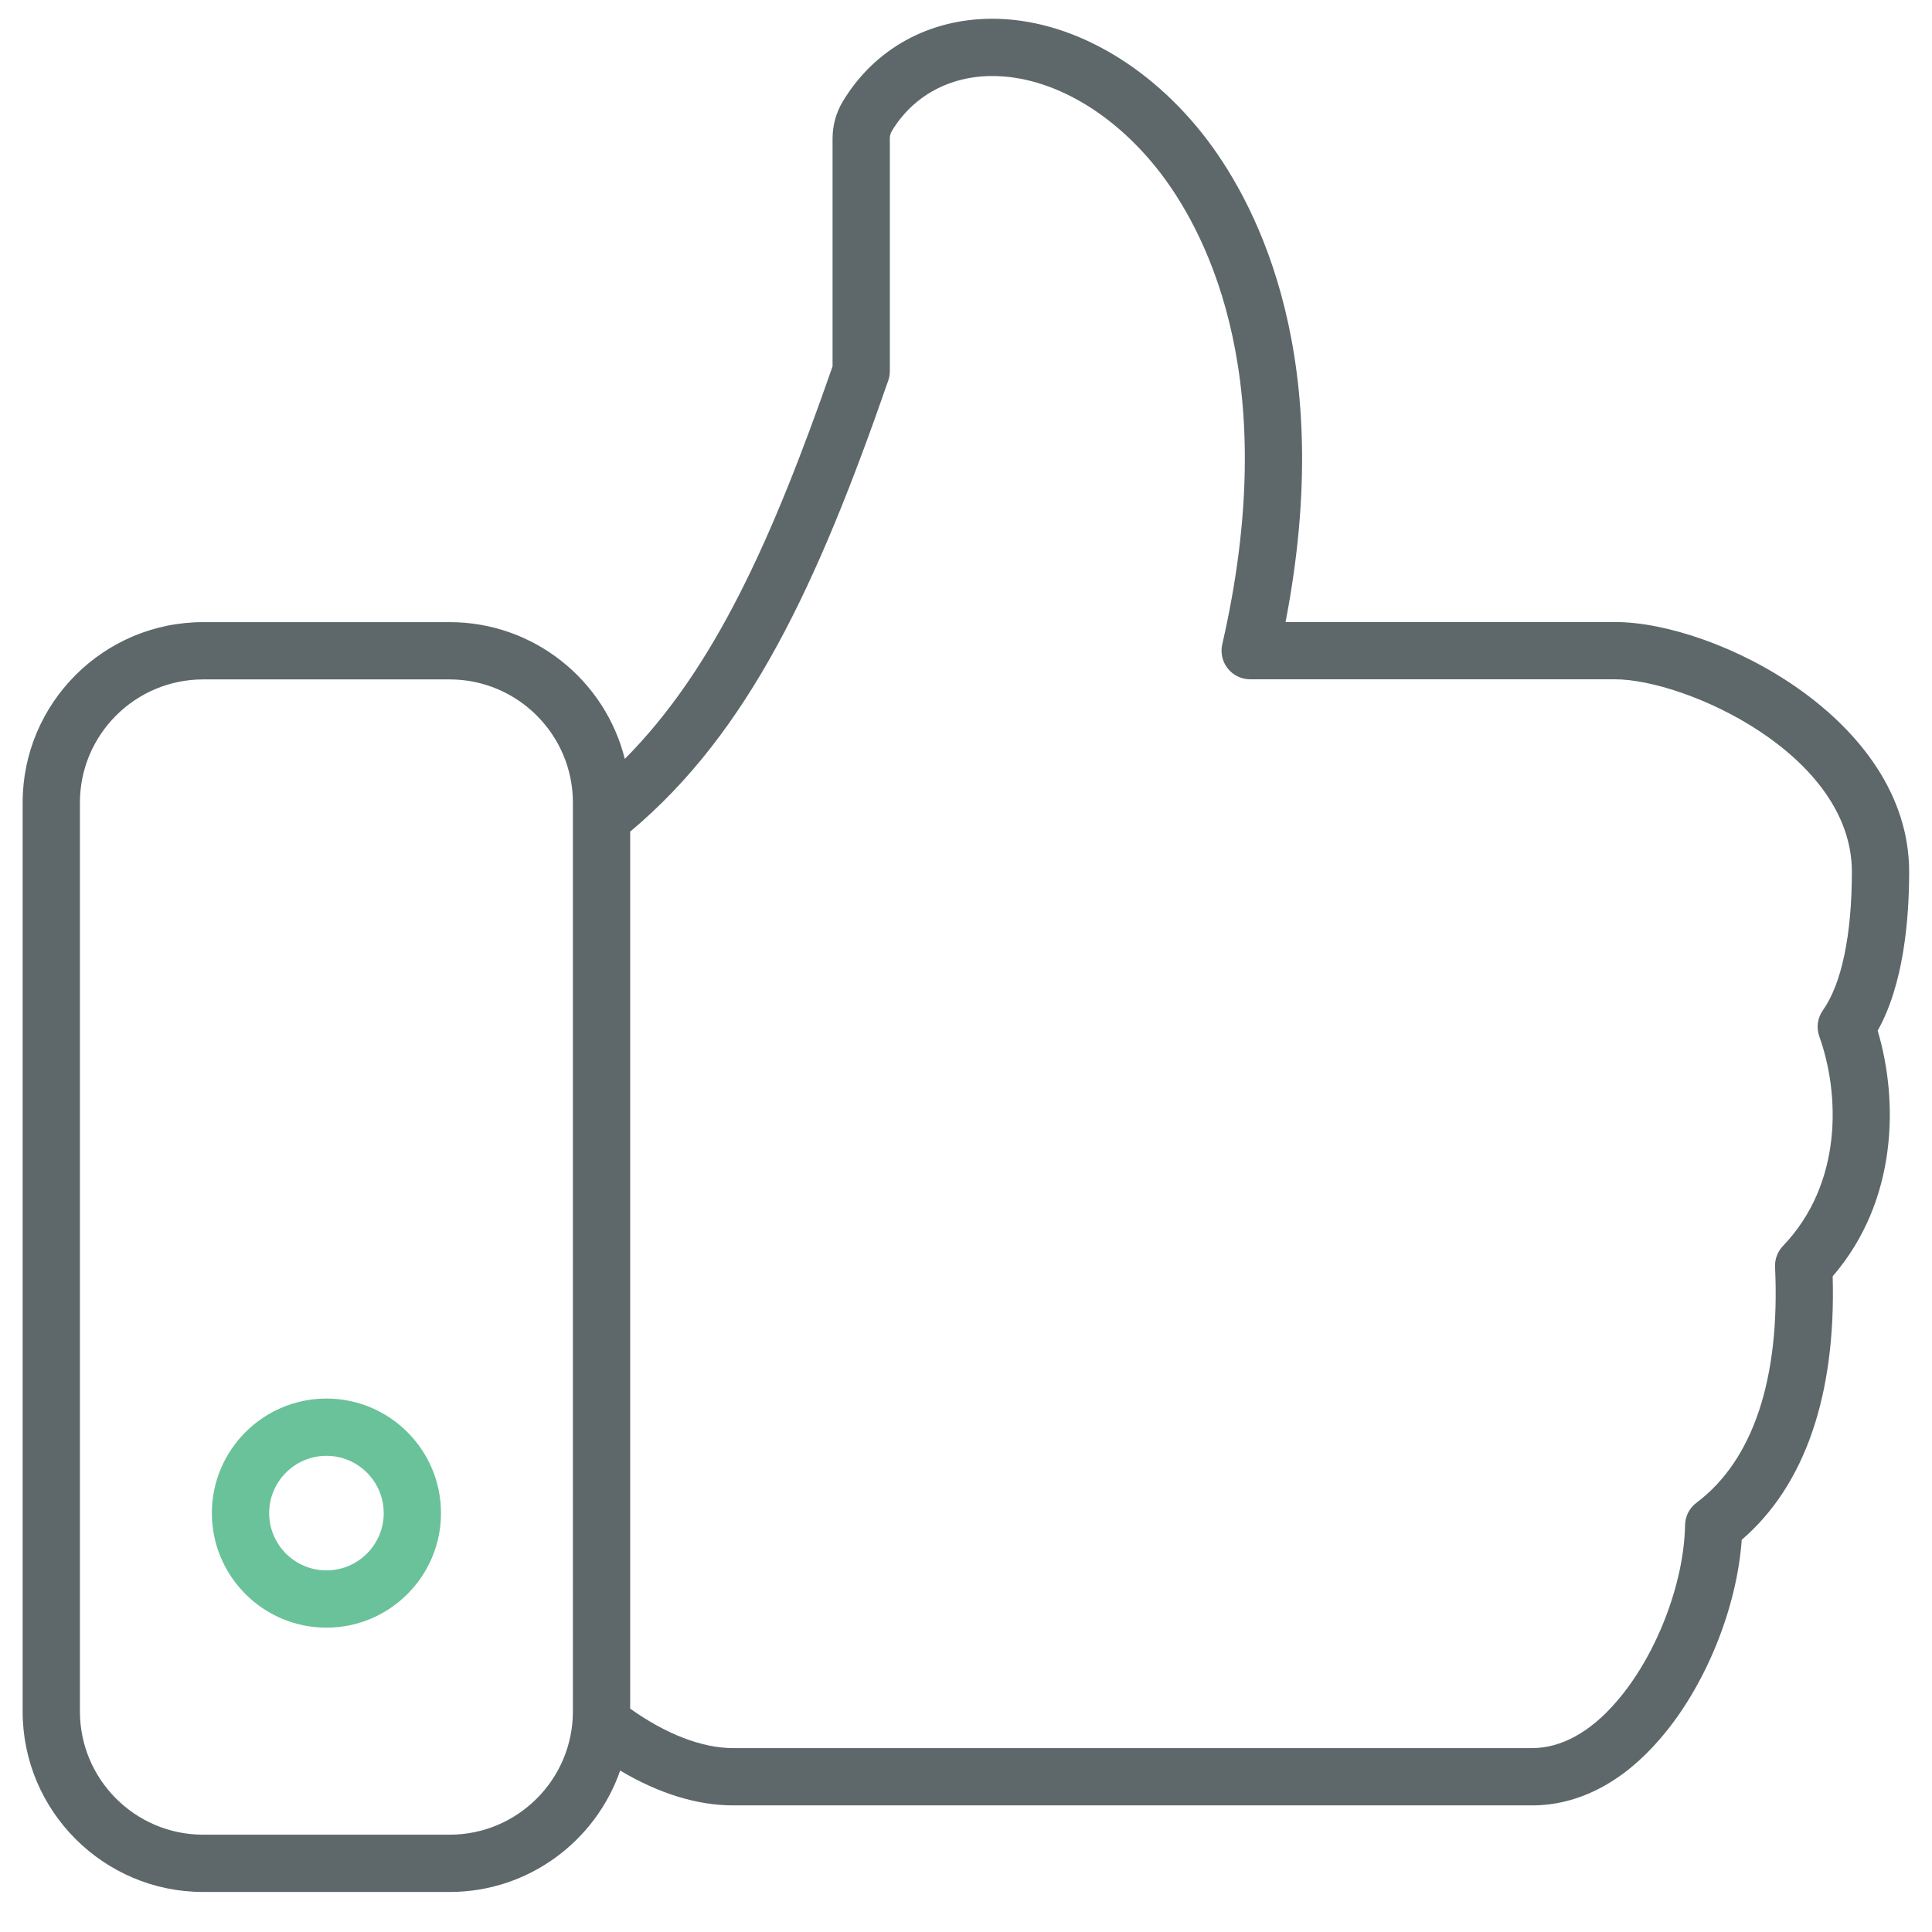 <?xml version="1.0" encoding="utf-8"?>
<!-- Generator: Adobe Illustrator 16.0.0, SVG Export Plug-In . SVG Version: 6.00 Build 0)  -->
<!DOCTYPE svg PUBLIC "-//W3C//DTD SVG 1.1//EN" "http://www.w3.org/Graphics/SVG/1.1/DTD/svg11.dtd">
<svg version="1.1" id="Layer_1" xmlns="http://www.w3.org/2000/svg" xmlns:xlink="http://www.w3.org/1999/xlink" x="0px" y="0px"
	 width="512px" height="512px" viewBox="0 0 512 512" enable-background="new 0 0 512 512" xml:space="preserve">
<path fill="#69C299" d="M86.51,370.631c-16.744,0-30.36,13.623-30.36,30.359c0,16.734,13.616,30.357,30.36,30.357
	c16.743,0,30.359-13.623,30.359-30.357C116.869,384.254,103.254,370.631,86.51,370.631z M86.51,416.17
	c-8.368,0-15.18-6.804-15.18-15.18s6.812-15.182,15.18-15.182s15.18,6.806,15.18,15.182S94.878,416.17,86.51,416.17z"/>
<path fill="#5E686B" d="M497.599,273.133c6.834-12.14,8.346-29.292,8.346-42.085c0-40.425-51.186-66.204-77.943-66.204h-87.319
	c13.408-69.124-6.938-109.453-20.709-127.716C304.704,16.989,283.387,4.967,262.96,4.967c-16.796,0-31.234,7.997-39.617,21.932
	c-1.772,2.935-2.706,6.337-2.706,9.836V97.09c-15.965,45.847-31.325,80.153-55.058,104.025
	c-5.192-20.793-24.026-36.242-46.411-36.242h-65.33C27.458,164.873,6,186.323,6,212.695v240.86
	c0,26.372,21.458,47.837,47.837,47.837h65.33c20.894,0,38.688-13.472,45.189-32.177c10.166,6.062,20.347,9.229,29.894,9.229h211.788
	c12.244,0,23.935-6.062,33.762-17.479c11.993-13.741,20.485-34.567,21.774-52.906c16.693-14.318,24.994-38.318,24.104-69.819
	C502.92,318.242,503.143,291.723,497.599,273.133z M151.824,453.554c0,18.013-14.654,32.657-32.657,32.657h-65.33
	c-18.004,0-32.657-14.645-32.657-32.657V212.695c0-17.996,14.654-32.642,32.657-32.642h65.33c18.004,0,32.657,14.646,32.657,32.642
	V453.554z M483.101,267.707c-1.438,2.016-1.81,4.625-0.963,6.968c5.469,15.269,6.225,38.974-9.636,55.518
	c-1.439,1.498-2.195,3.526-2.093,5.604c1.379,29.587-5.823,51.171-20.812,62.438c-1.883,1.393-2.994,3.587-3.039,5.93
	c-0.266,15.594-7.753,34.85-18.233,46.857c-6.892,8.006-14.601,12.243-22.287,12.243H194.25c-8.174,0-17.75-3.691-27.246-10.46
	V220.388c31.496-26.352,49.63-65.449,68.389-119.526c0.281-0.8,0.422-1.645,0.422-2.49V36.734c0-0.733,0.18-1.423,0.526-2.001
	c5.581-9.273,15.276-14.587,26.617-14.587c15.706,0,32.501,9.776,44.909,26.142c12.771,16.937,31.849,55.627,16.047,124.44
	c-0.521,2.253,0.021,4.625,1.46,6.434c1.438,1.808,3.625,2.861,5.937,2.861H428c18.634,0,62.765,19.805,62.765,51.024
	C490.765,247.754,488.036,260.77,483.101,267.707z"/>
</svg>

